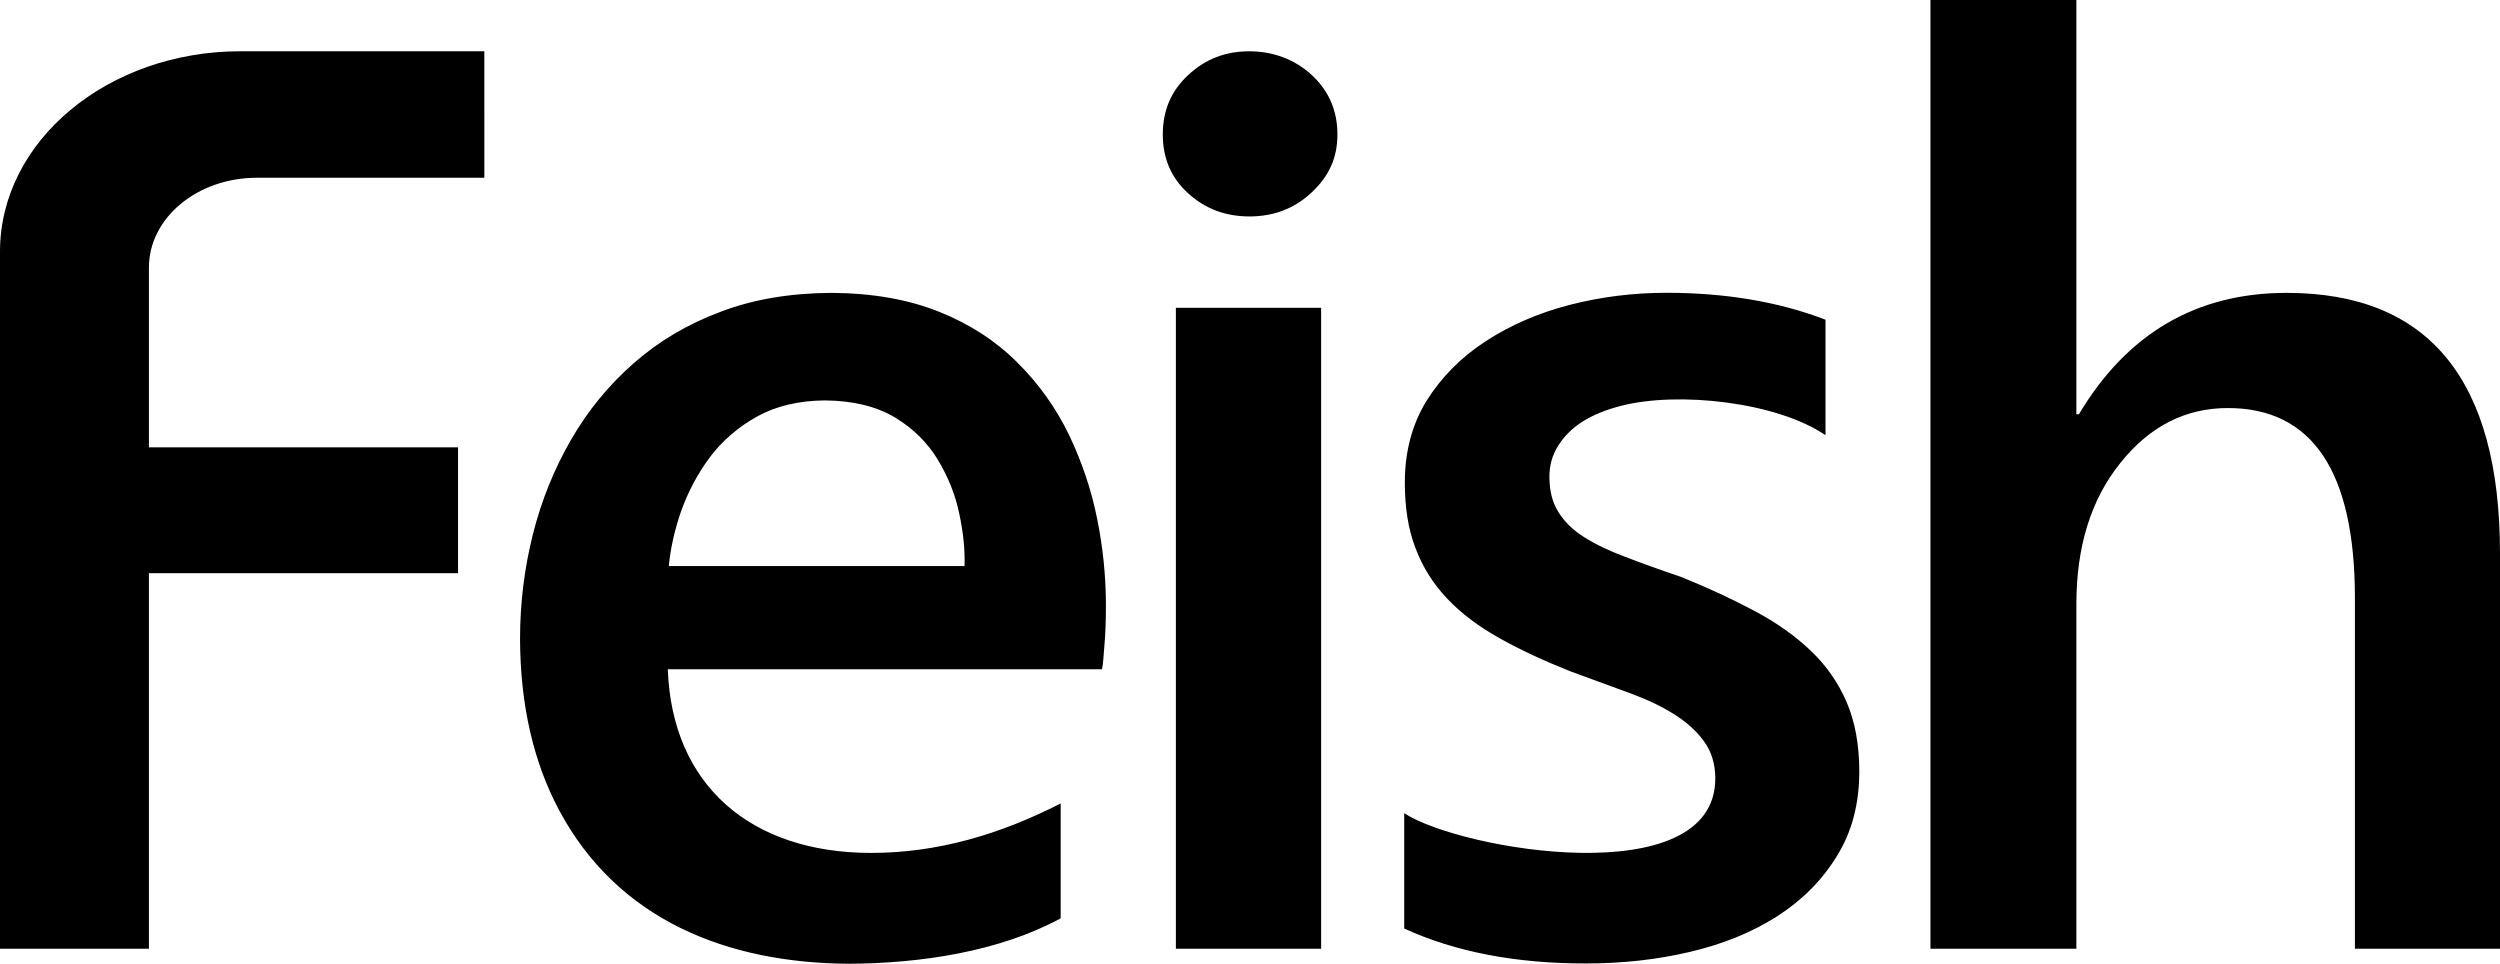 <?xml version="1.0" encoding="UTF-8"?> <svg xmlns="http://www.w3.org/2000/svg" id="_图层_1" data-name="图层 1" viewBox="0 0 600 231.29"><path d="M337.01,222.88v-27.72c13.52,8.88,74.66,19.3,74.66-8.33,0-3.49-.92-6.46-2.72-8.93-1.79-2.46-4.2-4.65-7.29-6.56-3.02-1.9-6.61-3.58-10.71-5.07-4.2-1.54-8.88-3.23-14-5.13-6.31-2.51-12-5.13-17.02-7.95-5.07-2.83-9.28-6-12.62-9.54-3.39-3.59-5.89-7.59-7.59-12.1-1.75-4.52-2.56-9.74-2.56-15.79,0-7.38,1.75-13.95,5.23-19.6,3.54-5.63,8.26-10.41,14.15-14.25,5.9-3.84,12.61-6.77,20.1-8.72,7.54-1.94,15.28-2.92,23.28-2.92,14.26,0,26.97,2.15,38.2,6.46v27.71c-11.64-7.94-35.38-10.62-49.22-7-3.55.92-6.57,2.15-9.08,3.74-2.51,1.59-4.46,3.55-5.85,5.79-1.44,2.26-2.11,4.72-2.11,7.43,0,3.28.66,6.1,2.11,8.4,1.39,2.31,3.44,4.36,6.2,6.1,2.77,1.74,6.05,3.33,9.96,4.77,3.84,1.49,8.25,3.08,13.28,4.77,6.61,2.66,12.5,5.43,17.8,8.25,5.28,2.83,9.74,6,13.43,9.54,3.69,3.54,6.57,7.64,8.56,12.3,2,4.67,3.03,10.21,3.03,16.61,0,7.79-1.79,14.61-5.44,20.41-3.59,5.85-8.4,10.61-14.41,14.45-6,3.8-12.92,6.61-20.82,8.46-7.85,1.85-16.15,2.77-24.86,2.77-16.81.03-31.37-2.74-43.68-8.38M600,227.7h-34.82v-84.14c0-30.4-10.21-45.63-30.5-45.63-10.21,0-18.82,4.41-25.84,13.23-7.02,8.76-10.51,20.05-10.51,33.78v82.76h-35.02V0h35.02v99.42h.61c11.59-19.43,28.25-29.13,49.84-29.13,34.15,0,51.22,20.87,51.22,62.61v94.8h0ZM116.24,12.3h-58.5C25.85,12.3,0,33.84,0,60.39v167.31h35.74v-90.14h74.19v-30.2H35.74v-43.14c0-11.91,11.6-21.56,25.9-21.56h54.6V12.3h0ZM264.5,160.62c.3-1.75.31-2.75.55-5.55.24-2.8.37-6.02.37-9.67,0-6.87-.67-13.79-2.09-20.81-1.41-7.08-3.71-13.84-6.8-20.29-3.14-6.45-7.27-12.26-12.4-17.33-5.13-5.13-11.35-9.18-18.73-12.14-7.38-2.96-16.01-4.49-25.9-4.54-9.78.06-18.68,1.52-26.57,4.54-7.91,2.96-14.86,7.07-20.87,12.37-6.02,5.28-11.04,11.42-15.06,18.43-4.03,6.97-7.07,14.53-9.11,22.61-2.04,8.14-3.08,16.49-3.08,25.1.06,15.84,3.2,29.57,9.42,41.19,14.19,26.47,40.54,36.58,69.38,36.77,17.57-.07,36.33-2.98,50.95-10.9v-27.57c-14.55,7.43-29.56,11.87-45.47,11.87-28.99,0-47.83-16.32-48.82-44.08h104.26ZM160.52,135.84c.39-4.22,1.39-8.68,2.98-13.24,1.66-4.63,3.93-8.91,6.91-12.92,2.99-3.95,6.8-7.23,11.34-9.74,4.53-2.5,9.95-3.79,16.25-3.84,6.75.06,12.33,1.44,16.75,4.06,4.42,2.67,7.85,6.07,10.34,10.19,2.48,4.12,4.2,8.4,5.13,12.92.99,4.56,1.39,8.75,1.27,12.58h-70.98ZM299.79,51.94c-5.69,0-10.57-1.85-14.62-5.53-4.1-3.74-6.1-8.4-6.1-14.15s2-10.46,6.1-14.25c4.05-3.8,8.92-5.7,14.62-5.7s10.92,1.9,15.03,5.7c4.11,3.79,6.16,8.56,6.16,14.25s-2.05,10.05-6.16,13.9c-4.11,3.89-9.13,5.79-15.03,5.79ZM317.07,227.7h-34.86V73.87h34.86v153.83h0Z"></path></svg> 